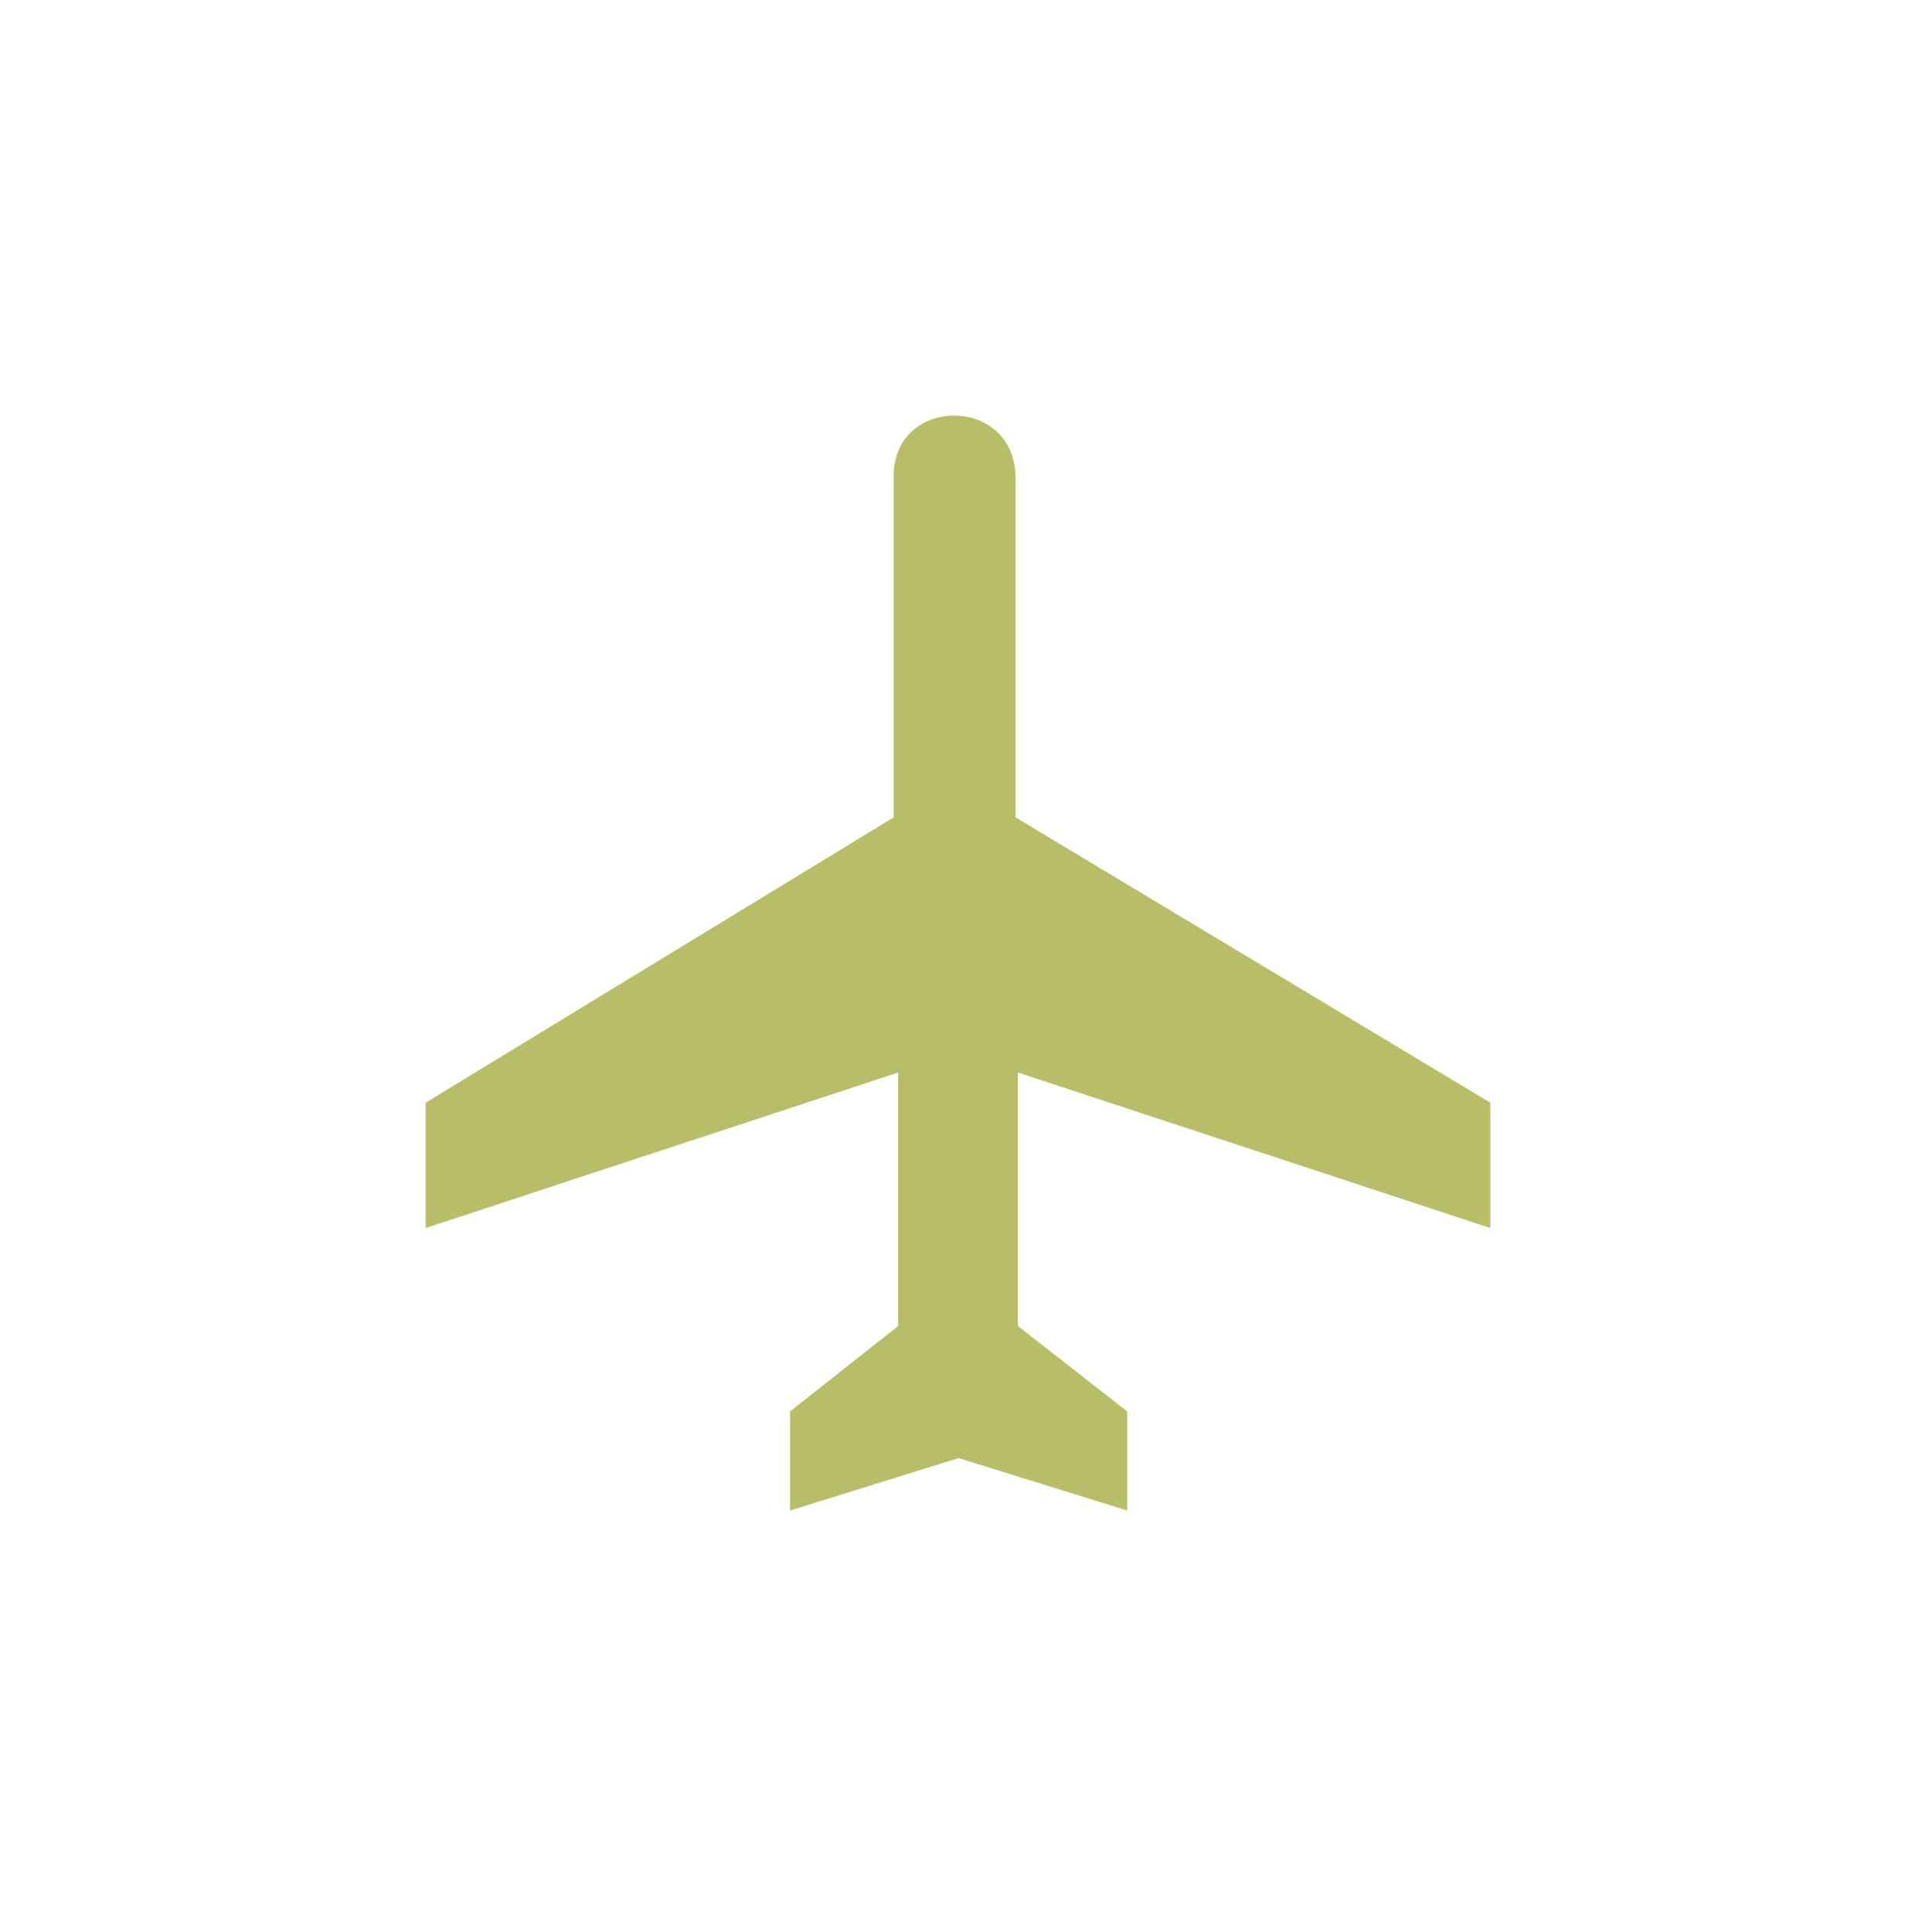 <svg width="120" height="121" viewBox="0 0 120 121" fill="none" xmlns="http://www.w3.org/2000/svg">
<path d="M55.971 29.81C55.98 24.748 63.609 24.748 63.604 29.952V51.194L93.342 69.067V76.915L63.747 67.175V83.051L70.596 88.402V94.608L60.037 91.326L49.479 94.608V88.402L56.257 83.051V67.175L26.658 76.915V69.067L55.971 51.194V29.81Z" fill="#B8BE68"/>
</svg>
